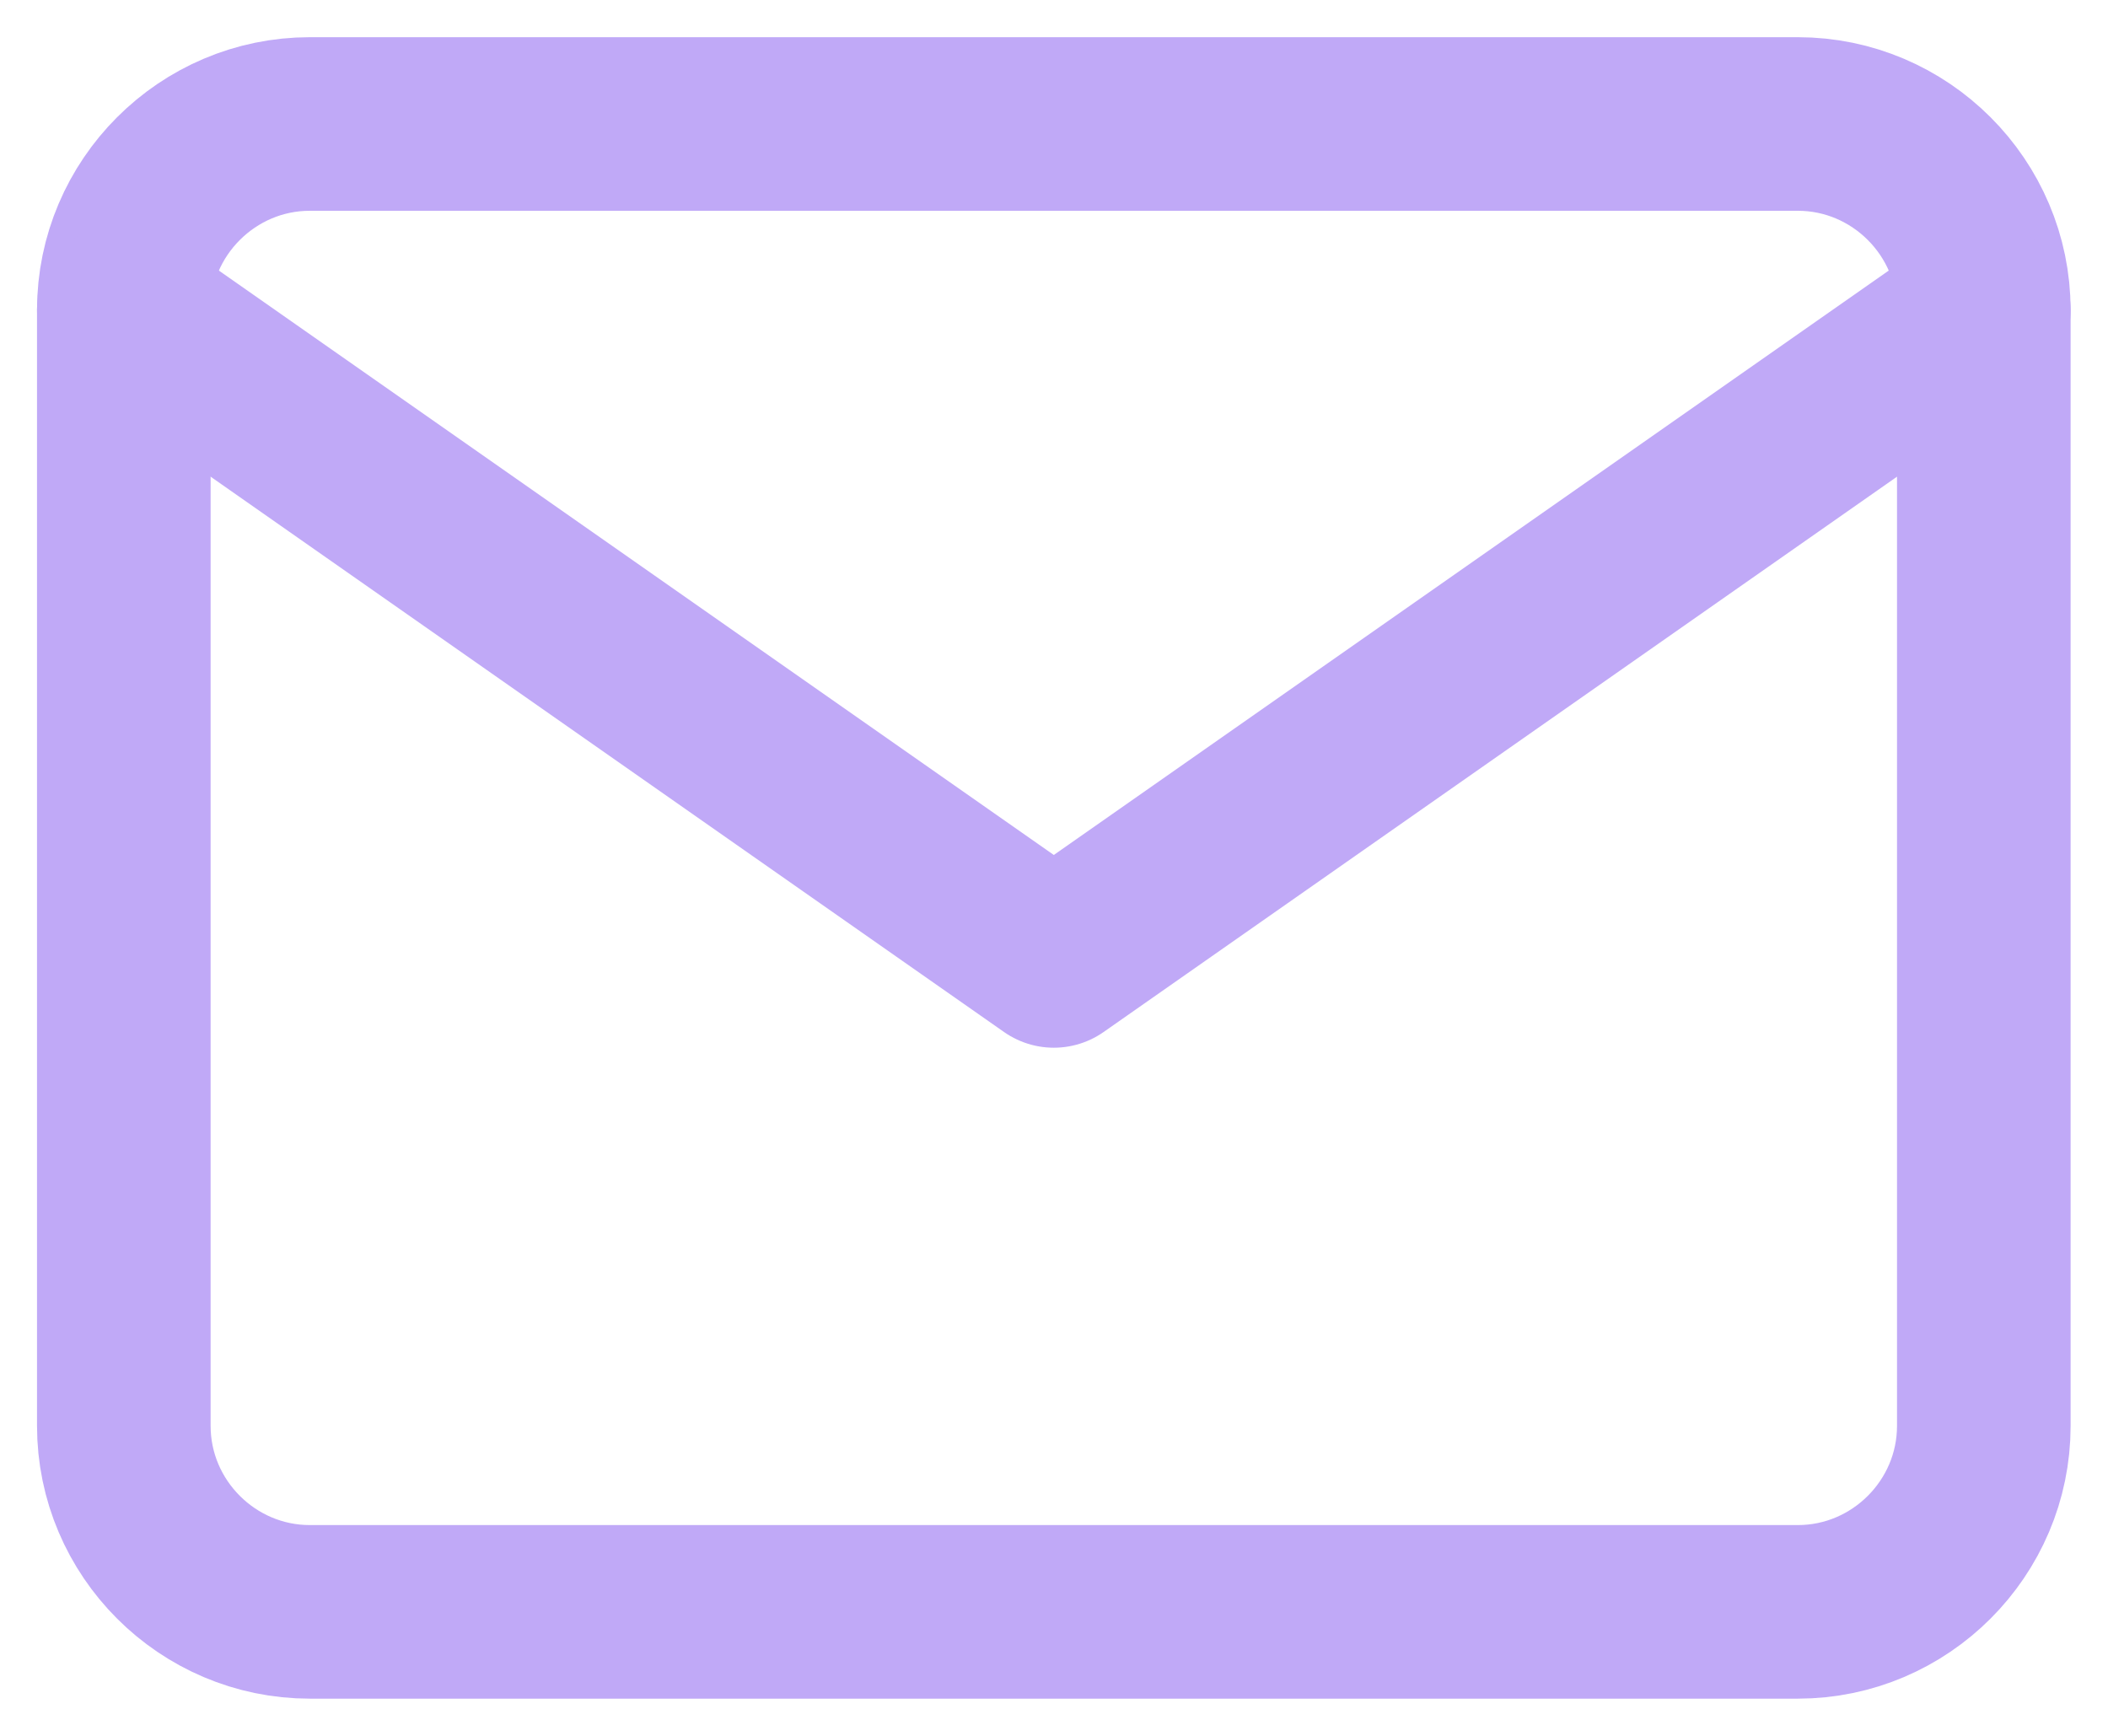 <svg width="34" height="28" viewBox="0 0 34 28" fill="none" xmlns="http://www.w3.org/2000/svg">
<path d="M4.997 2H28.997C30.647 2 31.997 3.35 31.997 5V23C31.997 24.65 30.647 26 28.997 26H4.997C3.347 26 1.997 24.65 1.997 23V5C1.997 3.35 3.347 2 4.997 2Z" stroke="#C0A9F7" stroke-width="2.8" stroke-linecap="round" stroke-linejoin="round"/>
<path d="M31.997 5L16.997 15.5L1.997 5" stroke="#C0A9F7" stroke-width="2.8" stroke-linecap="round" stroke-linejoin="round"/>
</svg>
